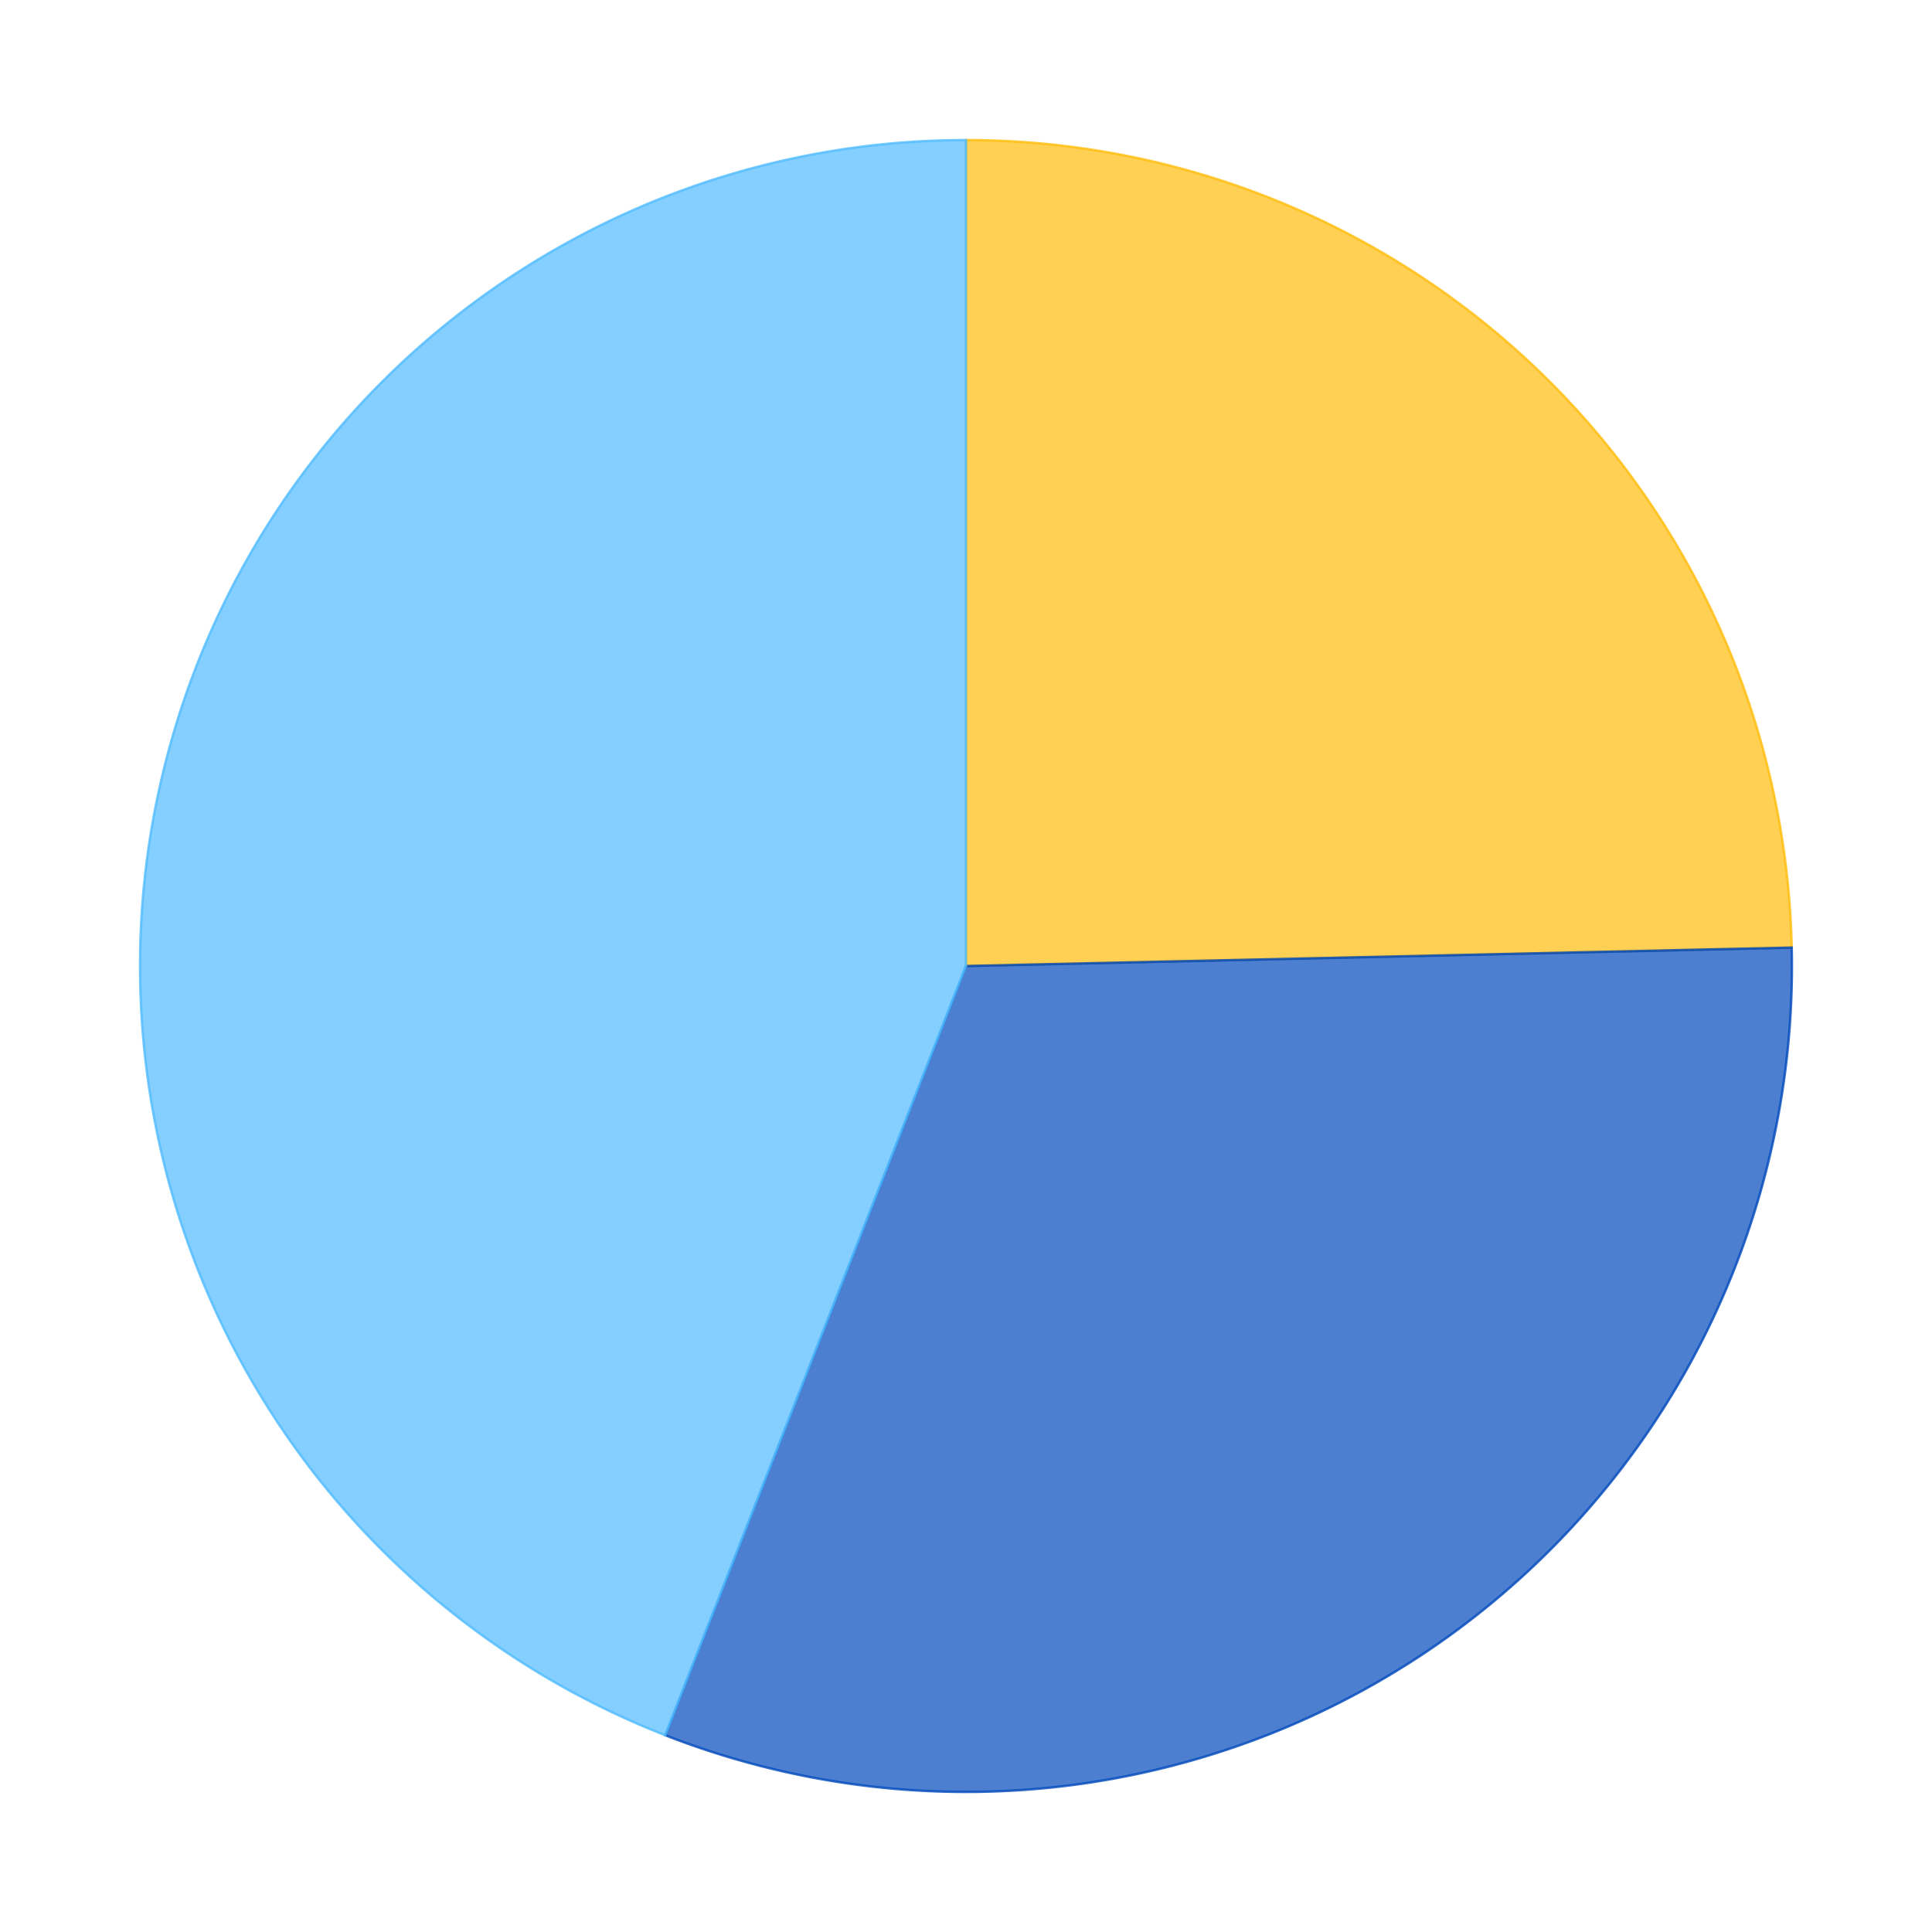<?xml version='1.0' encoding='utf-8'?>
<svg xmlns="http://www.w3.org/2000/svg" xmlns:xlink="http://www.w3.org/1999/xlink" id="chart-6ebae467-891a-4da0-a86f-878499269723" class="pygal-chart" viewBox="0 0 800 800"><!--Generated with pygal 2.4.0 (lxml) ©Kozea 2012-2016 on 2021-10-01--><!--http://pygal.org--><!--http://github.com/Kozea/pygal--><defs><style type="text/css">#chart-6ebae467-891a-4da0-a86f-878499269723{-webkit-user-select:none;-webkit-font-smoothing:antialiased;font-family:Consolas,"Liberation Mono",Menlo,Courier,monospace}#chart-6ebae467-891a-4da0-a86f-878499269723 .title{font-family:Consolas,"Liberation Mono",Menlo,Courier,monospace;font-size:16px}#chart-6ebae467-891a-4da0-a86f-878499269723 .legends .legend text{font-family:Consolas,"Liberation Mono",Menlo,Courier,monospace;font-size:14px}#chart-6ebae467-891a-4da0-a86f-878499269723 .axis text{font-family:Consolas,"Liberation Mono",Menlo,Courier,monospace;font-size:10px}#chart-6ebae467-891a-4da0-a86f-878499269723 .axis text.major{font-family:Consolas,"Liberation Mono",Menlo,Courier,monospace;font-size:10px}#chart-6ebae467-891a-4da0-a86f-878499269723 .text-overlay text.value{font-family:Consolas,"Liberation Mono",Menlo,Courier,monospace;font-size:16px}#chart-6ebae467-891a-4da0-a86f-878499269723 .text-overlay text.label{font-family:Consolas,"Liberation Mono",Menlo,Courier,monospace;font-size:10px}#chart-6ebae467-891a-4da0-a86f-878499269723 .tooltip{font-family:Consolas,"Liberation Mono",Menlo,Courier,monospace;font-size:14px}#chart-6ebae467-891a-4da0-a86f-878499269723 text.no_data{font-family:Consolas,"Liberation Mono",Menlo,Courier,monospace;font-size:64px}
#chart-6ebae467-891a-4da0-a86f-878499269723{background-color:transparent}#chart-6ebae467-891a-4da0-a86f-878499269723 path,#chart-6ebae467-891a-4da0-a86f-878499269723 line,#chart-6ebae467-891a-4da0-a86f-878499269723 rect,#chart-6ebae467-891a-4da0-a86f-878499269723 circle{-webkit-transition:150ms;-moz-transition:150ms;transition:150ms}#chart-6ebae467-891a-4da0-a86f-878499269723 .graph &gt; .background{fill:transparent}#chart-6ebae467-891a-4da0-a86f-878499269723 .plot &gt; .background{fill:rgba(255,255,255,1)}#chart-6ebae467-891a-4da0-a86f-878499269723 .graph{fill:rgba(0,0,0,.87)}#chart-6ebae467-891a-4da0-a86f-878499269723 text.no_data{fill:rgba(0,0,0,1)}#chart-6ebae467-891a-4da0-a86f-878499269723 .title{fill:rgba(0,0,0,1)}#chart-6ebae467-891a-4da0-a86f-878499269723 .legends .legend text{fill:rgba(0,0,0,.87)}#chart-6ebae467-891a-4da0-a86f-878499269723 .legends .legend:hover text{fill:rgba(0,0,0,1)}#chart-6ebae467-891a-4da0-a86f-878499269723 .axis .line{stroke:rgba(0,0,0,1)}#chart-6ebae467-891a-4da0-a86f-878499269723 .axis .guide.line{stroke:rgba(0,0,0,.54)}#chart-6ebae467-891a-4da0-a86f-878499269723 .axis .major.line{stroke:rgba(0,0,0,.87)}#chart-6ebae467-891a-4da0-a86f-878499269723 .axis text.major{fill:rgba(0,0,0,1)}#chart-6ebae467-891a-4da0-a86f-878499269723 .axis.y .guides:hover .guide.line,#chart-6ebae467-891a-4da0-a86f-878499269723 .line-graph .axis.x .guides:hover .guide.line,#chart-6ebae467-891a-4da0-a86f-878499269723 .stackedline-graph .axis.x .guides:hover .guide.line,#chart-6ebae467-891a-4da0-a86f-878499269723 .xy-graph .axis.x .guides:hover .guide.line{stroke:rgba(0,0,0,1)}#chart-6ebae467-891a-4da0-a86f-878499269723 .axis .guides:hover text{fill:rgba(0,0,0,1)}#chart-6ebae467-891a-4da0-a86f-878499269723 .reactive{fill-opacity:.7;stroke-opacity:.8}#chart-6ebae467-891a-4da0-a86f-878499269723 .ci{stroke:rgba(0,0,0,.87)}#chart-6ebae467-891a-4da0-a86f-878499269723 .reactive.active,#chart-6ebae467-891a-4da0-a86f-878499269723 .active .reactive{fill-opacity:.8;stroke-opacity:.9;stroke-width:4}#chart-6ebae467-891a-4da0-a86f-878499269723 .ci .reactive.active{stroke-width:1.5}#chart-6ebae467-891a-4da0-a86f-878499269723 .series text{fill:rgba(0,0,0,1)}#chart-6ebae467-891a-4da0-a86f-878499269723 .tooltip rect{fill:rgba(255,255,255,1);stroke:rgba(0,0,0,1);-webkit-transition:opacity 150ms;-moz-transition:opacity 150ms;transition:opacity 150ms}#chart-6ebae467-891a-4da0-a86f-878499269723 .tooltip .label{fill:rgba(0,0,0,.87)}#chart-6ebae467-891a-4da0-a86f-878499269723 .tooltip .label{fill:rgba(0,0,0,.87)}#chart-6ebae467-891a-4da0-a86f-878499269723 .tooltip .legend{font-size:.8em;fill:rgba(0,0,0,.54)}#chart-6ebae467-891a-4da0-a86f-878499269723 .tooltip .x_label{font-size:.6em;fill:rgba(0,0,0,1)}#chart-6ebae467-891a-4da0-a86f-878499269723 .tooltip .xlink{font-size:.5em;text-decoration:underline}#chart-6ebae467-891a-4da0-a86f-878499269723 .tooltip .value{font-size:1.5em}#chart-6ebae467-891a-4da0-a86f-878499269723 .bound{font-size:.5em}#chart-6ebae467-891a-4da0-a86f-878499269723 .max-value{font-size:.75em;fill:rgba(0,0,0,.54)}#chart-6ebae467-891a-4da0-a86f-878499269723 .map-element{fill:rgba(255,255,255,1);stroke:rgba(0,0,0,.54) !important}#chart-6ebae467-891a-4da0-a86f-878499269723 .map-element .reactive{fill-opacity:inherit;stroke-opacity:inherit}#chart-6ebae467-891a-4da0-a86f-878499269723 .color-0,#chart-6ebae467-891a-4da0-a86f-878499269723 .color-0 a:visited{stroke:#FFBD0C;fill:#FFBD0C}#chart-6ebae467-891a-4da0-a86f-878499269723 .color-1,#chart-6ebae467-891a-4da0-a86f-878499269723 .color-1 a:visited{stroke:#0149bc;fill:#0149bc}#chart-6ebae467-891a-4da0-a86f-878499269723 .color-2,#chart-6ebae467-891a-4da0-a86f-878499269723 .color-2 a:visited{stroke:#50bbff;fill:#50bbff}#chart-6ebae467-891a-4da0-a86f-878499269723 .text-overlay .color-0 text{fill:black}#chart-6ebae467-891a-4da0-a86f-878499269723 .text-overlay .color-1 text{fill:black}#chart-6ebae467-891a-4da0-a86f-878499269723 .text-overlay .color-2 text{fill:black}
#chart-6ebae467-891a-4da0-a86f-878499269723 text.no_data{text-anchor:middle}#chart-6ebae467-891a-4da0-a86f-878499269723 .guide.line{fill:none}#chart-6ebae467-891a-4da0-a86f-878499269723 .centered{text-anchor:middle}#chart-6ebae467-891a-4da0-a86f-878499269723 .title{text-anchor:middle}#chart-6ebae467-891a-4da0-a86f-878499269723 .legends .legend text{fill-opacity:1}#chart-6ebae467-891a-4da0-a86f-878499269723 .axis.x text{text-anchor:middle}#chart-6ebae467-891a-4da0-a86f-878499269723 .axis.x:not(.web) text[transform]{text-anchor:start}#chart-6ebae467-891a-4da0-a86f-878499269723 .axis.x:not(.web) text[transform].backwards{text-anchor:end}#chart-6ebae467-891a-4da0-a86f-878499269723 .axis.y text{text-anchor:end}#chart-6ebae467-891a-4da0-a86f-878499269723 .axis.y text[transform].backwards{text-anchor:start}#chart-6ebae467-891a-4da0-a86f-878499269723 .axis.y2 text{text-anchor:start}#chart-6ebae467-891a-4da0-a86f-878499269723 .axis.y2 text[transform].backwards{text-anchor:end}#chart-6ebae467-891a-4da0-a86f-878499269723 .axis .guide.line{stroke-dasharray:4,4}#chart-6ebae467-891a-4da0-a86f-878499269723 .axis .major.guide.line{stroke-dasharray:6,6}#chart-6ebae467-891a-4da0-a86f-878499269723 .horizontal .axis.y .guide.line,#chart-6ebae467-891a-4da0-a86f-878499269723 .horizontal .axis.y2 .guide.line,#chart-6ebae467-891a-4da0-a86f-878499269723 .vertical .axis.x .guide.line{opacity:0}#chart-6ebae467-891a-4da0-a86f-878499269723 .horizontal .axis.always_show .guide.line,#chart-6ebae467-891a-4da0-a86f-878499269723 .vertical .axis.always_show .guide.line{opacity:1 !important}#chart-6ebae467-891a-4da0-a86f-878499269723 .axis.y .guides:hover .guide.line,#chart-6ebae467-891a-4da0-a86f-878499269723 .axis.y2 .guides:hover .guide.line,#chart-6ebae467-891a-4da0-a86f-878499269723 .axis.x .guides:hover .guide.line{opacity:1}#chart-6ebae467-891a-4da0-a86f-878499269723 .axis .guides:hover text{opacity:1}#chart-6ebae467-891a-4da0-a86f-878499269723 .nofill{fill:none}#chart-6ebae467-891a-4da0-a86f-878499269723 .subtle-fill{fill-opacity:.2}#chart-6ebae467-891a-4da0-a86f-878499269723 .dot{stroke-width:1px;fill-opacity:1}#chart-6ebae467-891a-4da0-a86f-878499269723 .dot.active{stroke-width:5px}#chart-6ebae467-891a-4da0-a86f-878499269723 .dot.negative{fill:transparent}#chart-6ebae467-891a-4da0-a86f-878499269723 text,#chart-6ebae467-891a-4da0-a86f-878499269723 tspan{stroke:none !important}#chart-6ebae467-891a-4da0-a86f-878499269723 .series text.active{opacity:1}#chart-6ebae467-891a-4da0-a86f-878499269723 .tooltip rect{fill-opacity:.95;stroke-width:.5}#chart-6ebae467-891a-4da0-a86f-878499269723 .tooltip text{fill-opacity:1}#chart-6ebae467-891a-4da0-a86f-878499269723 .showable{visibility:hidden}#chart-6ebae467-891a-4da0-a86f-878499269723 .showable.shown{visibility:visible}#chart-6ebae467-891a-4da0-a86f-878499269723 .gauge-background{fill:rgba(229,229,229,1);stroke:none}#chart-6ebae467-891a-4da0-a86f-878499269723 .bg-lines{stroke:transparent;stroke-width:2px}</style><script type="text/javascript">window.pygal = window.pygal || {};window.pygal.config = window.pygal.config || {};window.pygal.config['6ebae467-891a-4da0-a86f-878499269723'] = {"allow_interruptions": false, "box_mode": "extremes", "classes": ["pygal-chart"], "css": ["file://style.css", "file://graph.css"], "defs": [], "disable_xml_declaration": false, "dots_size": 2.5, "dynamic_print_values": false, "explicit_size": false, "fill": false, "force_uri_protocol": "https", "formatter": null, "half_pie": false, "height": 800, "include_x_axis": false, "inner_radius": 0, "interpolate": null, "interpolation_parameters": {}, "interpolation_precision": 250, "inverse_y_axis": false, "js": ["//kozea.github.io/pygal.js/2.0.x/pygal-tooltips.min.js"], "legend_at_bottom": false, "legend_at_bottom_columns": null, "legend_box_size": 12, "logarithmic": false, "margin": 20, "margin_bottom": null, "margin_left": null, "margin_right": null, "margin_top": null, "max_scale": 16, "min_scale": 4, "missing_value_fill_truncation": "x", "no_data_text": "No data", "no_prefix": false, "order_min": null, "pretty_print": false, "print_labels": false, "print_values": false, "print_values_position": "center", "print_zeroes": true, "range": null, "rounded_bars": null, "secondary_range": null, "show_dots": true, "show_legend": false, "show_minor_x_labels": true, "show_minor_y_labels": true, "show_only_major_dots": false, "show_x_guides": false, "show_x_labels": true, "show_y_guides": true, "show_y_labels": true, "spacing": 10, "stack_from_top": false, "strict": false, "stroke": true, "stroke_style": null, "style": {"background": "transparent", "ci_colors": [], "colors": ["#FFBD0C", "#0149bc", "#50bbff"], "font_family": "Consolas, \"Liberation Mono\", Menlo, Courier, monospace", "foreground": "rgba(0, 0, 0, .87)", "foreground_strong": "rgba(0, 0, 0, 1)", "foreground_subtle": "rgba(0, 0, 0, .54)", "guide_stroke_dasharray": "4,4", "label_font_family": "Consolas, \"Liberation Mono\", Menlo, Courier, monospace", "label_font_size": 10, "legend_font_family": "Consolas, \"Liberation Mono\", Menlo, Courier, monospace", "legend_font_size": 14, "major_guide_stroke_dasharray": "6,6", "major_label_font_family": "Consolas, \"Liberation Mono\", Menlo, Courier, monospace", "major_label_font_size": 10, "no_data_font_family": "Consolas, \"Liberation Mono\", Menlo, Courier, monospace", "no_data_font_size": 64, "opacity": ".7", "opacity_hover": ".8", "plot_background": "rgba(255, 255, 255, 1)", "stroke_opacity": ".8", "stroke_opacity_hover": ".9", "title_font_family": "Consolas, \"Liberation Mono\", Menlo, Courier, monospace", "title_font_size": 16, "tooltip_font_family": "Consolas, \"Liberation Mono\", Menlo, Courier, monospace", "tooltip_font_size": 14, "transition": "150ms", "value_background": "rgba(229, 229, 229, 1)", "value_colors": [], "value_font_family": "Consolas, \"Liberation Mono\", Menlo, Courier, monospace", "value_font_size": 16, "value_label_font_family": "Consolas, \"Liberation Mono\", Menlo, Courier, monospace", "value_label_font_size": 10}, "title": null, "tooltip_border_radius": 0, "tooltip_fancy_mode": true, "truncate_label": null, "truncate_legend": null, "width": 800, "x_label_rotation": 0, "x_labels": null, "x_labels_major": null, "x_labels_major_count": null, "x_labels_major_every": null, "x_title": null, "xrange": null, "y_label_rotation": 0, "y_labels": null, "y_labels_major": null, "y_labels_major_count": null, "y_labels_major_every": null, "y_title": null, "zero": 0, "legends": ["Sunny days", "Days with precipitation", "Cloudy days"]}</script><script type="text/javascript" xlink:href="https://kozea.github.io/pygal.js/2.0.x/pygal-tooltips.min.js"/></defs><title>Pygal</title><g class="graph pie-graph vertical"><rect x="0" y="0" width="800" height="800" class="background"/><g transform="translate(20, 20)" class="plot"><rect x="0" y="0" width="760" height="760" class="background"/><g class="series serie-0 color-0"><g class="slices"><g class="slice"><path d="M380 38 A342 342 0 0 1 721.915 372.371 L380 380 A0 0 0 0 0 380 380 z" class="slice reactive tooltip-trigger"/><desc class="value">11.8</desc><desc class="x centered">499.55903318551657</desc><desc class="y centered">257.7435581094209</desc></g></g></g><g class="series serie-1 color-1"><g class="slices"><g class="slice"><path d="M721.915 372.371 A342 342 0 0 1 255.471 698.523 L380 380 A0 0 0 0 0 380 380 z" class="slice reactive tooltip-trigger"/><desc class="value">14.98</desc><desc class="x centered">477.98964086522955</desc><desc class="y centered">520.1393245420547</desc></g></g></g><g class="series serie-2 color-2"><g class="slices"><g class="slice"><path d="M255.471 698.523 A342 342 0 0 1 380 38 L380 380 A0 0 0 0 0 380 380 z" class="slice reactive tooltip-trigger"/><desc class="value">21.1</desc><desc class="x centered">211.96031001264302</desc><desc class="y centered">348.3193657110064</desc></g></g></g></g><g class="titles"/><g transform="translate(20, 20)" class="plot overlay"><g class="series serie-0 color-0"/><g class="series serie-1 color-1"/><g class="series serie-2 color-2"/></g><g transform="translate(20, 20)" class="plot text-overlay"><g class="series serie-0 color-0"/><g class="series serie-1 color-1"/><g class="series serie-2 color-2"/></g><g transform="translate(20, 20)" class="plot tooltip-overlay"><g transform="translate(0 0)" style="opacity: 0" class="tooltip"><rect rx="0" ry="0" width="0" height="0" class="tooltip-box"/><g class="text"/></g></g></g></svg>